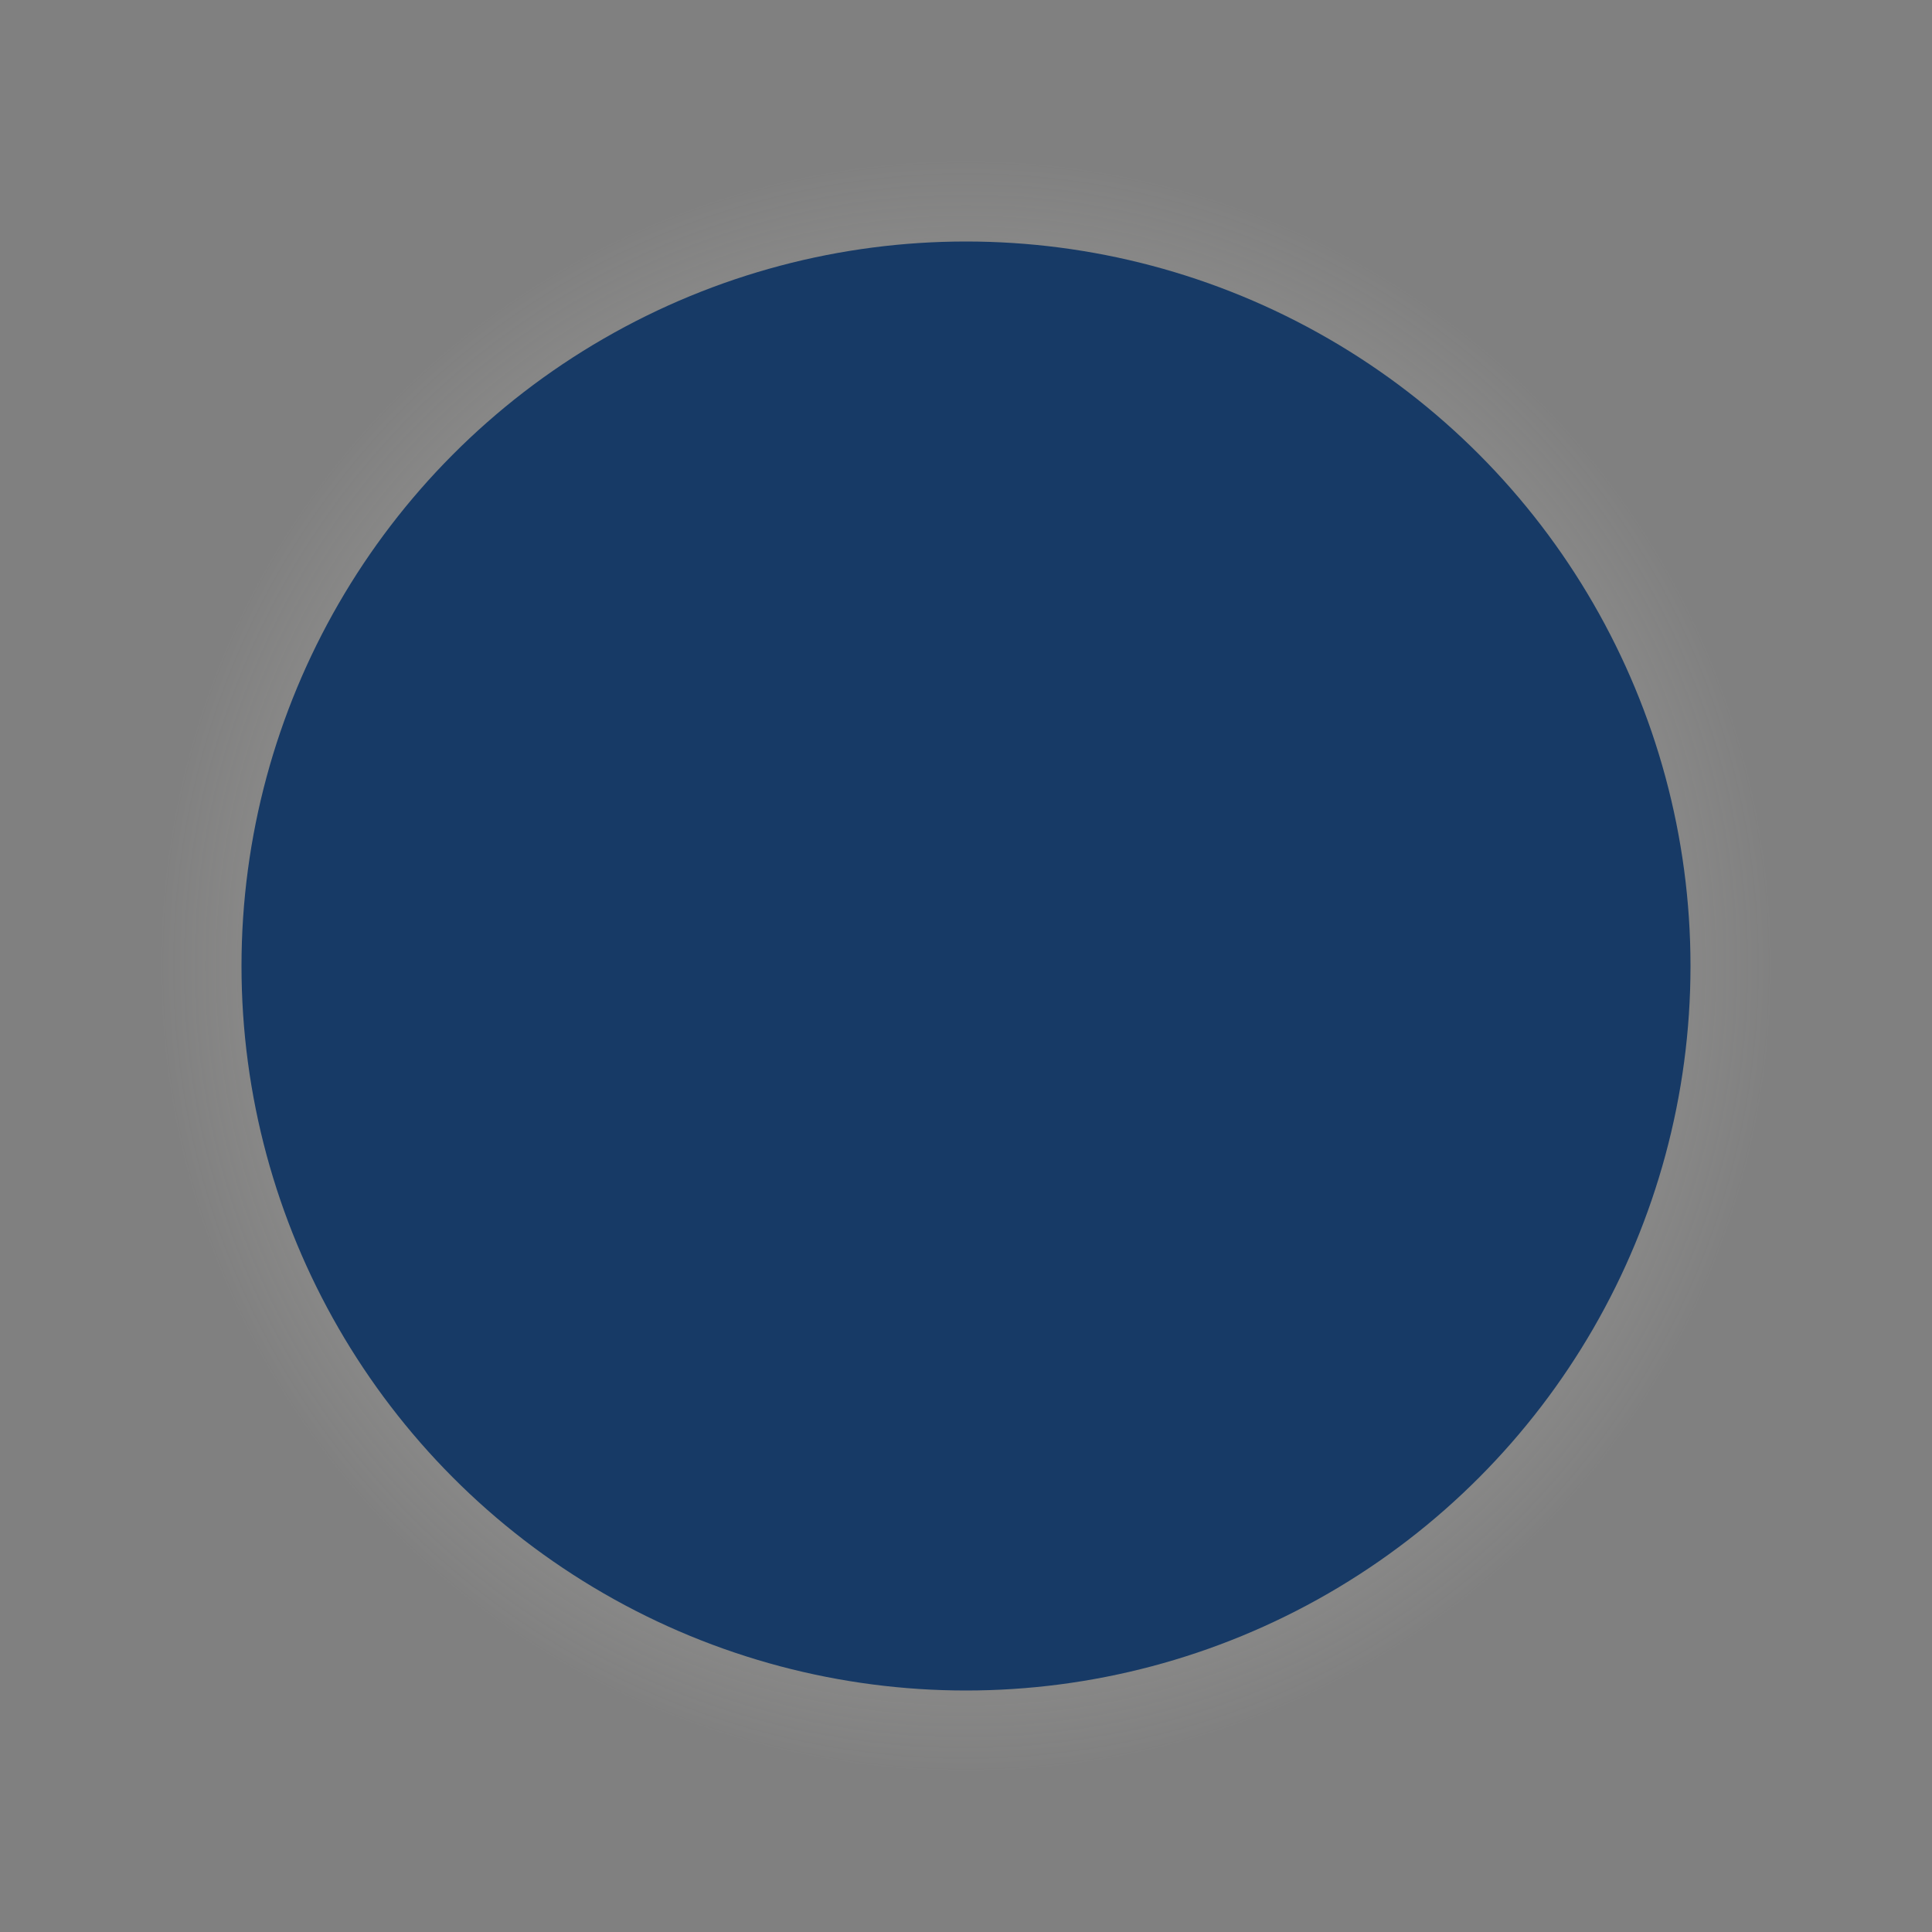 <?xml version="1.0" encoding="UTF-8"?>
<svg width="1200" height="1200"
     viewBox="0 0 1200 1200"
     xmlns="http://www.w3.org/2000/svg">

  <rect x="0" y="0" width="1200" height="1200" fill="#808080" stroke="none"/>

  <defs>
    <radialGradient id="boneGlow">
      <stop offset="0%"   stop-color="#f3efe6" stop-opacity="0.35"/>
      <stop offset="70%"  stop-color="#f3efe6" stop-opacity="0.18"/>
      <stop offset="100%" stop-color="#f3efe6" stop-opacity="0"/>
    </radialGradient>
  </defs>

  <!-- Glow: 9s fade in, 9s hold, 9s fade out + synced bloom -->
  <circle cx="600" cy="600" r="500" fill="url(#boneGlow)">
    <animate attributeName="opacity"
             dur="27s"
             repeatCount="indefinite"
             values="0;1;1;0"
             keyTimes="0;0.333;0.667;1"
             calcMode="spline"
             keySplines="0.42 0 0.58 1; 0 0 1 1; 0.42 0 0.58 1"/>

    <animate attributeName="r"
             dur="27s"
             repeatCount="indefinite"
             values="500;540;540;500"
             keyTimes="0;0.333;0.667;1"
             calcMode="spline"
             keySplines="0.42 0 0.58 1; 0 0 1 1; 0.42 0 0.58 1"/>
  </circle>

  <!-- Moon body (900px diameter) -->
  <circle cx="600" cy="600" r="450" fill="#173a66"/>
</svg>
